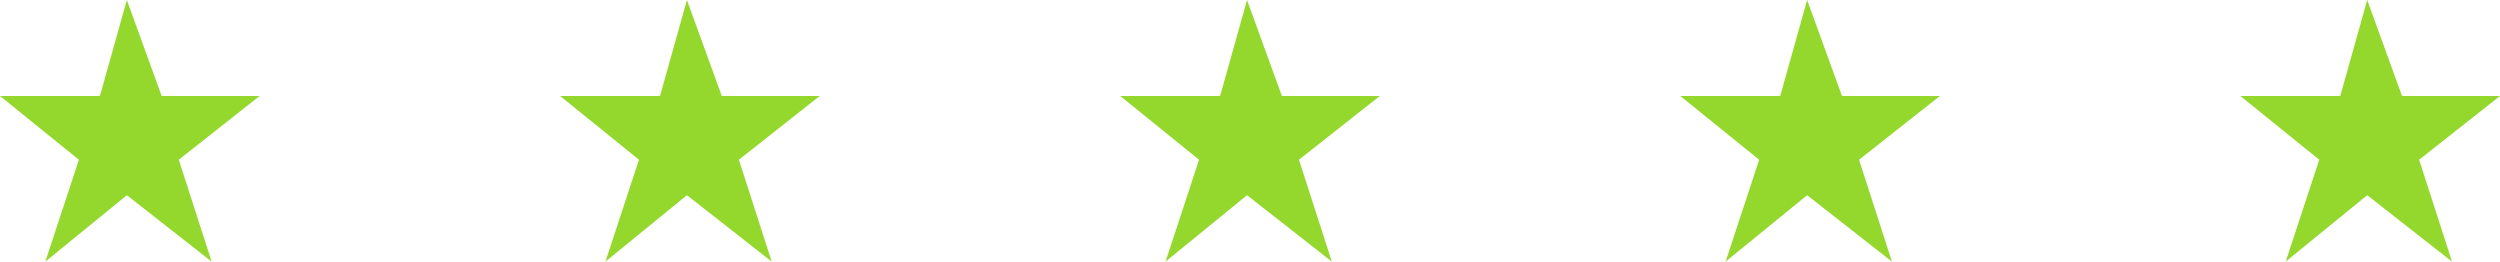 <svg xmlns="http://www.w3.org/2000/svg" width="104" height="10.882" viewBox="0 0 104 10.882"><g id="_5_STARS" data-name="5 STARS" transform="translate(-190 -3721.277)"><path id="Path_3" data-name="Path 3" d="M1206.527,4817.25l1.449,3.993h4.074l-3.363,2.652,1.367,4.238-3.527-2.762-3.391,2.762,1.395-4.238-3.281-2.652h4.156l.125-.444Z" transform="translate(-1011.25 -1095.973)" fill="#94d82d"></path><path id="Path_4" data-name="Path 4" d="M1206.527,4817.25l1.449,3.993h4.074l-3.363,2.652,1.367,4.238-3.527-2.762-3.391,2.762,1.395-4.238-3.281-2.652h4.156l.125-.444Z" transform="translate(-987.95 -1095.973)" fill="#94d82d"></path><path id="Path_5" data-name="Path 5" d="M1206.527,4817.25l1.449,3.993h4.074l-3.363,2.652,1.367,4.238-3.527-2.762-3.391,2.762,1.395-4.238-3.281-2.652h4.156l.125-.444Z" transform="translate(-964.65 -1095.973)" fill="#94d82d"></path><path id="Path_6" data-name="Path 6" d="M1206.527,4817.25l1.449,3.993h4.074l-3.363,2.652,1.367,4.238-3.527-2.762-3.391,2.762,1.395-4.238-3.281-2.652h4.156l.125-.444Z" transform="translate(-941.35 -1095.973)" fill="#94d82d"></path><path id="Path_7" data-name="Path 7" d="M1206.527,4817.25l1.449,3.993h4.074l-3.363,2.652,1.367,4.238-3.527-2.762-3.391,2.762,1.395-4.238-3.281-2.652h4.156l.125-.444Z" transform="translate(-918.051 -1095.973)" fill="#94d82d"></path></g></svg>